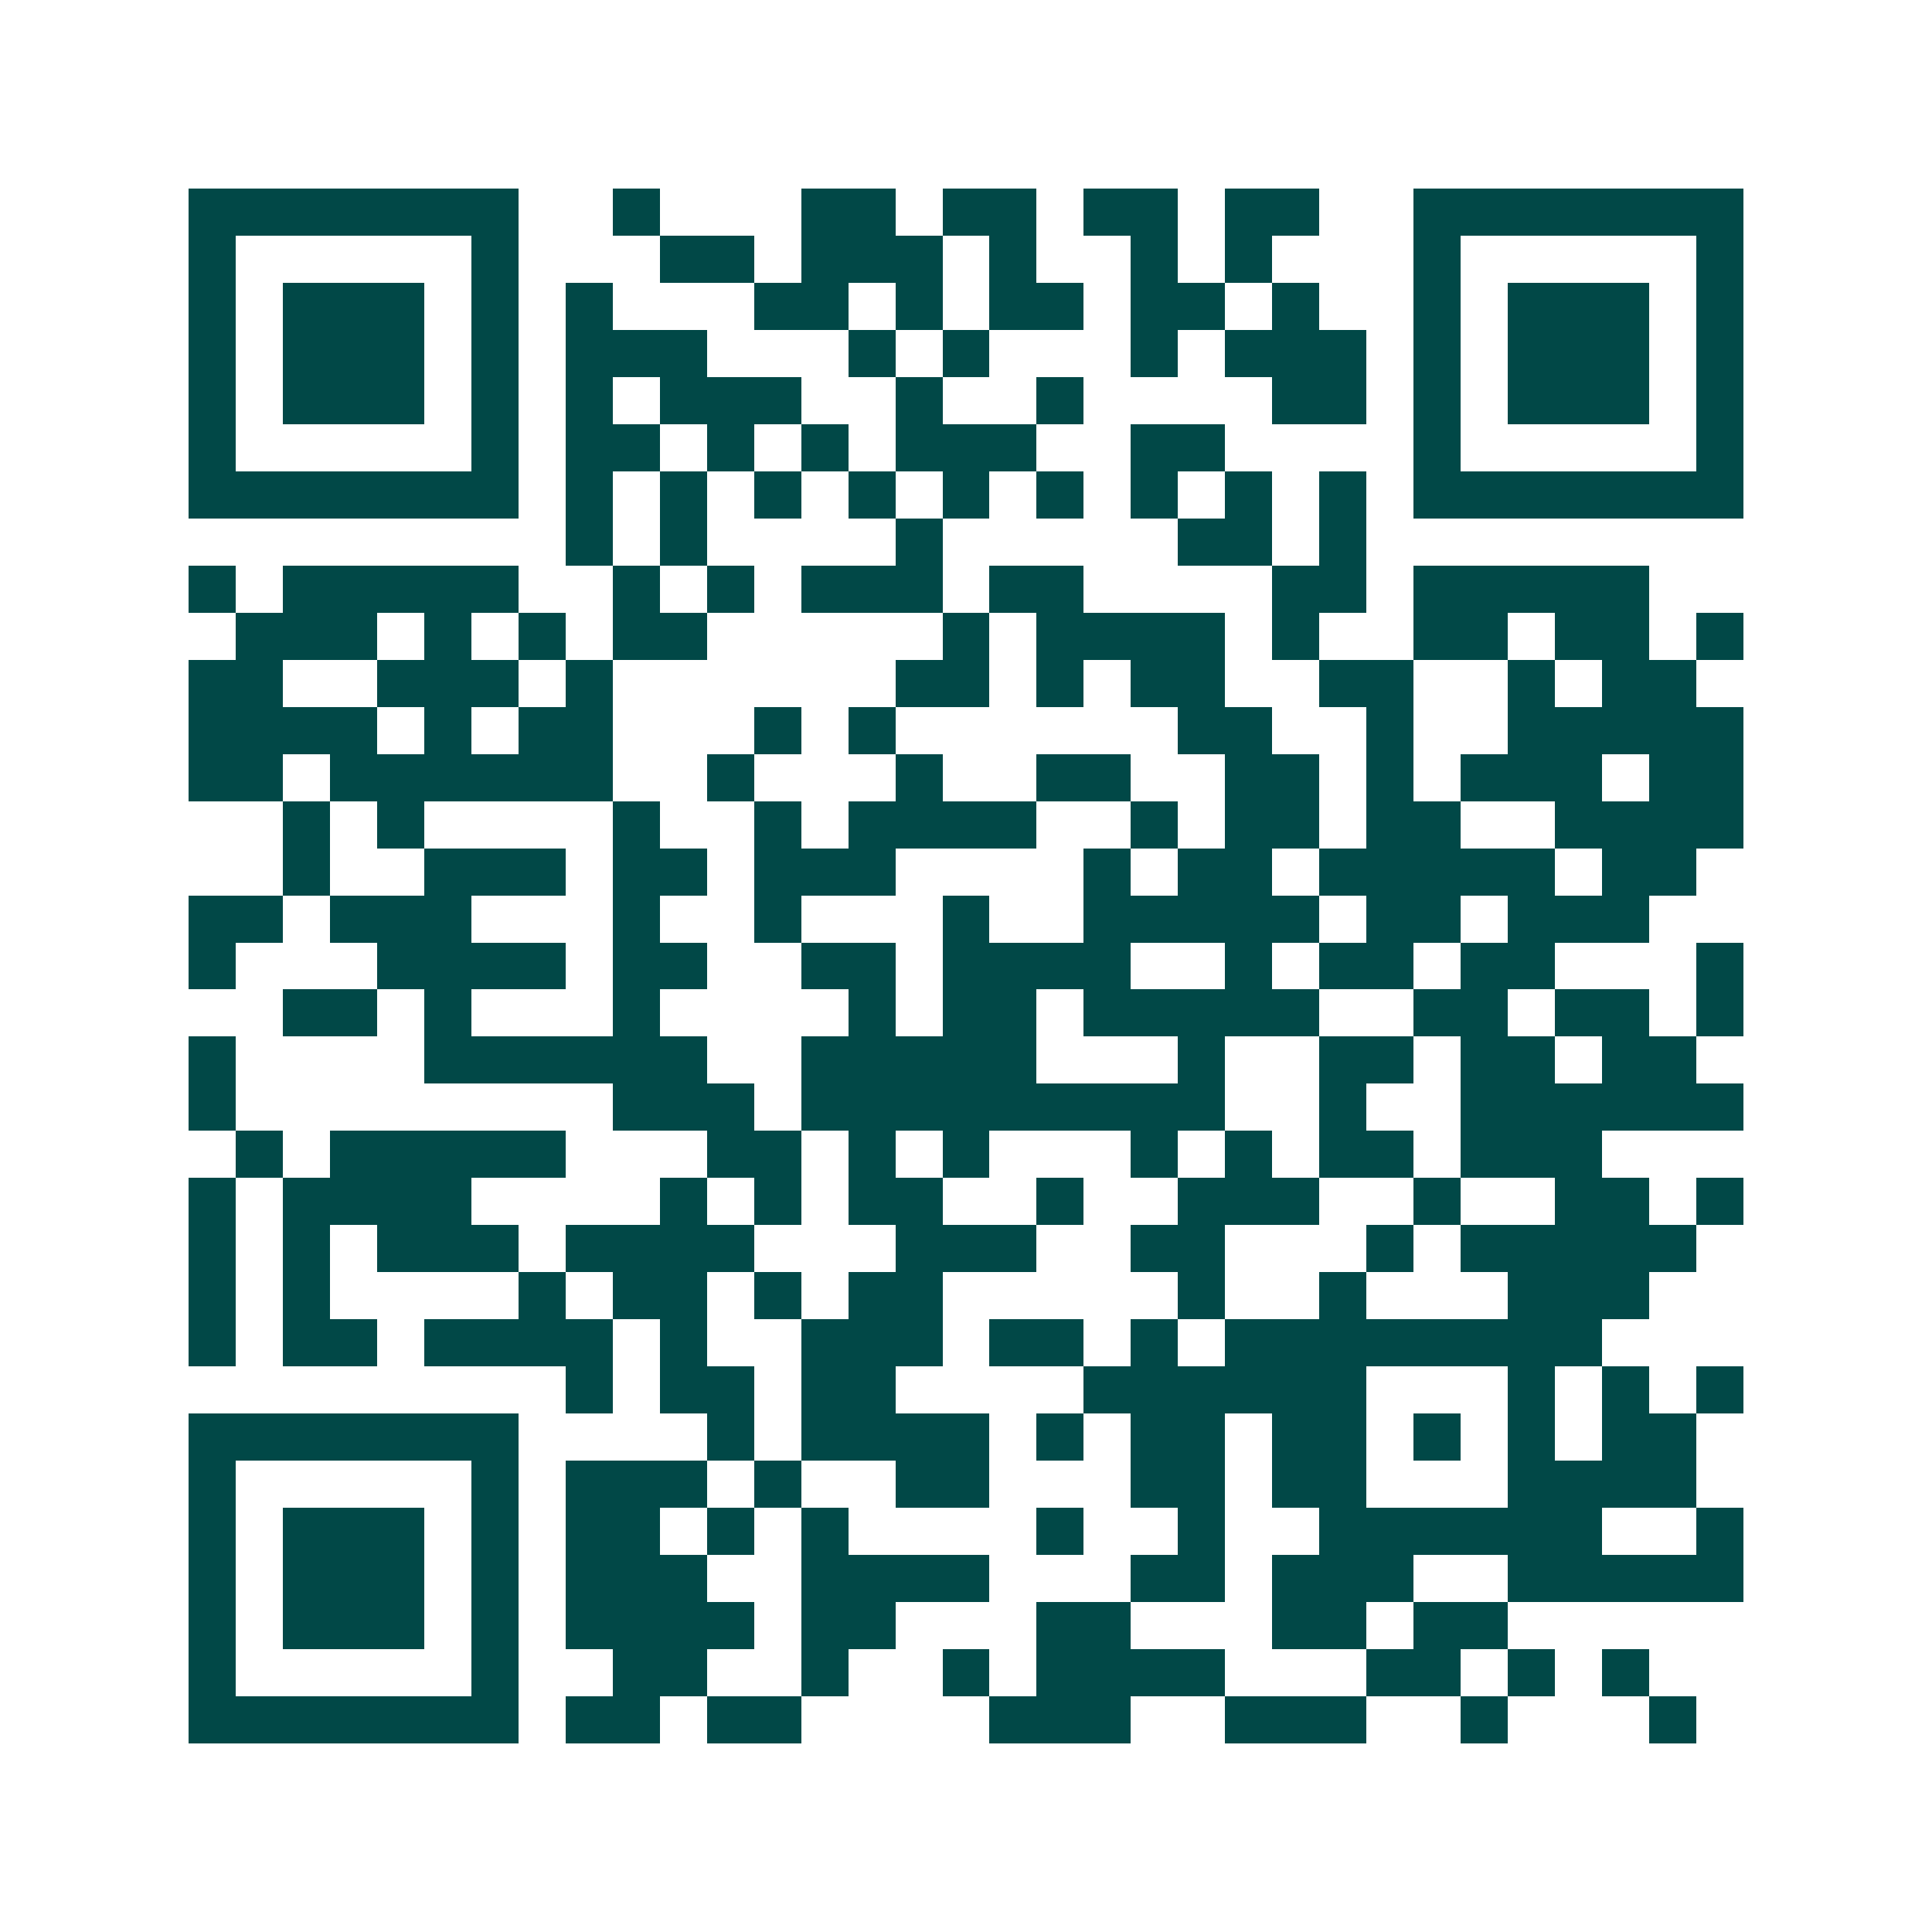 <svg xmlns="http://www.w3.org/2000/svg" width="200" height="200" viewBox="0 0 41 41" shape-rendering="crispEdges"><path fill="#ffffff" d="M0 0h41v41H0z"/><path stroke="#014847" d="M4 4.5h7m2 0h1m3 0h2m1 0h2m1 0h2m1 0h2m2 0h7M4 5.5h1m5 0h1m3 0h2m1 0h3m1 0h1m2 0h1m1 0h1m3 0h1m5 0h1M4 6.5h1m1 0h3m1 0h1m1 0h1m3 0h2m1 0h1m1 0h2m1 0h2m1 0h1m2 0h1m1 0h3m1 0h1M4 7.5h1m1 0h3m1 0h1m1 0h3m3 0h1m1 0h1m3 0h1m1 0h3m1 0h1m1 0h3m1 0h1M4 8.5h1m1 0h3m1 0h1m1 0h1m1 0h3m2 0h1m2 0h1m4 0h2m1 0h1m1 0h3m1 0h1M4 9.5h1m5 0h1m1 0h2m1 0h1m1 0h1m1 0h3m2 0h2m4 0h1m5 0h1M4 10.5h7m1 0h1m1 0h1m1 0h1m1 0h1m1 0h1m1 0h1m1 0h1m1 0h1m1 0h1m1 0h7M12 11.5h1m1 0h1m4 0h1m5 0h2m1 0h1M4 12.5h1m1 0h5m2 0h1m1 0h1m1 0h3m1 0h2m4 0h2m1 0h5M5 13.5h3m1 0h1m1 0h1m1 0h2m5 0h1m1 0h4m1 0h1m2 0h2m1 0h2m1 0h1M4 14.5h2m2 0h3m1 0h1m6 0h2m1 0h1m1 0h2m2 0h2m2 0h1m1 0h2M4 15.5h4m1 0h1m1 0h2m3 0h1m1 0h1m6 0h2m2 0h1m2 0h5M4 16.5h2m1 0h6m2 0h1m3 0h1m2 0h2m2 0h2m1 0h1m1 0h3m1 0h2M6 17.5h1m1 0h1m4 0h1m2 0h1m1 0h4m2 0h1m1 0h2m1 0h2m2 0h4M6 18.5h1m2 0h3m1 0h2m1 0h3m4 0h1m1 0h2m1 0h5m1 0h2M4 19.5h2m1 0h3m3 0h1m2 0h1m3 0h1m2 0h5m1 0h2m1 0h3M4 20.5h1m3 0h4m1 0h2m2 0h2m1 0h4m2 0h1m1 0h2m1 0h2m3 0h1M6 21.5h2m1 0h1m3 0h1m4 0h1m1 0h2m1 0h5m2 0h2m1 0h2m1 0h1M4 22.5h1m4 0h6m2 0h5m3 0h1m2 0h2m1 0h2m1 0h2M4 23.5h1m8 0h3m1 0h9m2 0h1m2 0h6M5 24.5h1m1 0h5m3 0h2m1 0h1m1 0h1m3 0h1m1 0h1m1 0h2m1 0h3M4 25.5h1m1 0h4m4 0h1m1 0h1m1 0h2m2 0h1m2 0h3m2 0h1m2 0h2m1 0h1M4 26.5h1m1 0h1m1 0h3m1 0h4m3 0h3m2 0h2m3 0h1m1 0h5M4 27.5h1m1 0h1m4 0h1m1 0h2m1 0h1m1 0h2m5 0h1m2 0h1m3 0h3M4 28.5h1m1 0h2m1 0h4m1 0h1m2 0h3m1 0h2m1 0h1m1 0h8M12 29.5h1m1 0h2m1 0h2m4 0h6m3 0h1m1 0h1m1 0h1M4 30.5h7m4 0h1m1 0h4m1 0h1m1 0h2m1 0h2m1 0h1m1 0h1m1 0h2M4 31.5h1m5 0h1m1 0h3m1 0h1m2 0h2m3 0h2m1 0h2m3 0h4M4 32.5h1m1 0h3m1 0h1m1 0h2m1 0h1m1 0h1m4 0h1m2 0h1m2 0h6m2 0h1M4 33.5h1m1 0h3m1 0h1m1 0h3m2 0h4m3 0h2m1 0h3m2 0h5M4 34.5h1m1 0h3m1 0h1m1 0h4m1 0h2m3 0h2m3 0h2m1 0h2M4 35.5h1m5 0h1m2 0h2m2 0h1m2 0h1m1 0h4m3 0h2m1 0h1m1 0h1M4 36.5h7m1 0h2m1 0h2m4 0h3m2 0h3m2 0h1m3 0h1"/></svg>
